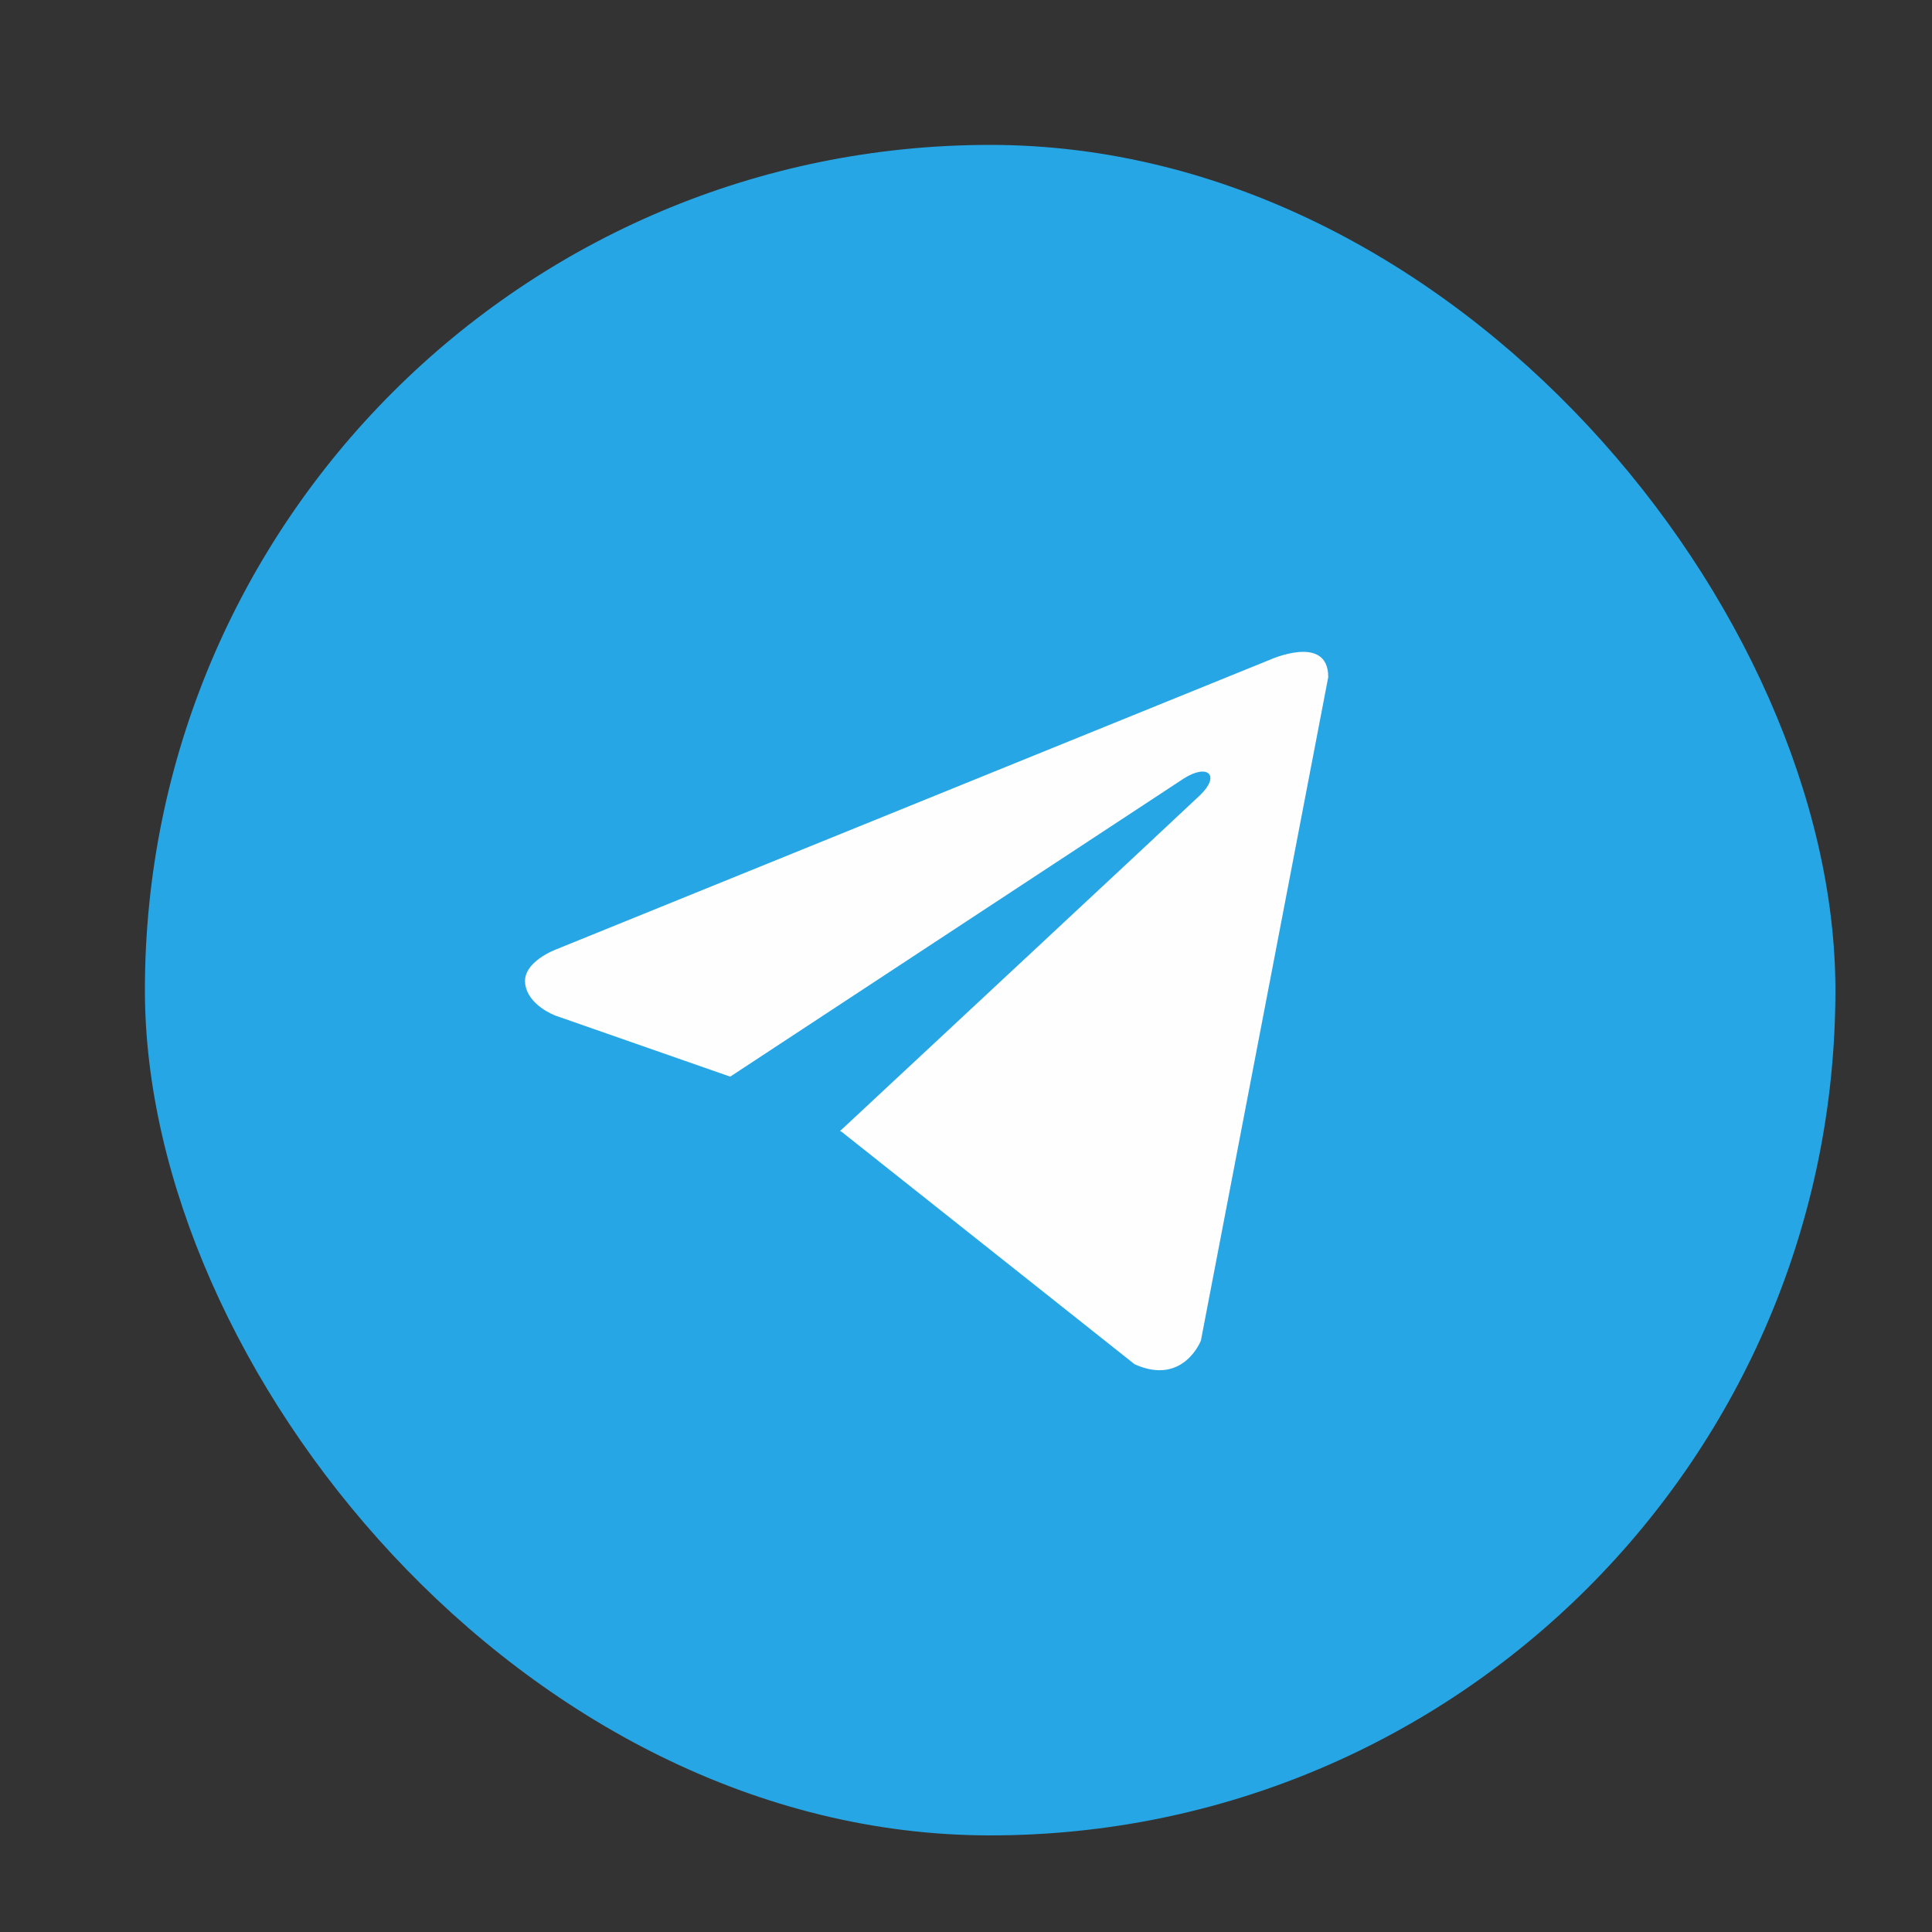 <?xml version="1.0" encoding="UTF-8"?> <svg xmlns="http://www.w3.org/2000/svg" xmlns:xlink="http://www.w3.org/1999/xlink" width="44" height="44" viewBox="0 0 44 44" fill="none"><rect x="0" y="0" width="44" height="44" fill="#333333" stroke="none"/><desc> Created with Pixso. </desc><defs></defs><rect id="Rectangle" x="3.3" y="3.3" rx="19.25" width="38.5" height="38.5" fill="#27A6E5" fill-opacity="1"></rect><path id="Vector" d="M30.25 15.42L27.35 30.53C27.35 30.53 26.95 31.57 25.84 31.07L19.16 25.77L19.13 25.76C20.03 24.92 27.02 18.41 27.33 18.11C27.8 17.66 27.51 17.38 26.96 17.73L16.63 24.52L12.65 23.13C12.65 23.13 12.02 22.9 11.96 22.4C11.9 21.9 12.67 21.62 12.67 21.62L28.91 15.03C28.91 15.03 30.25 14.42 30.25 15.42Z" fill="#FEFEFE" fill-opacity="1" fill-rule="nonzero"></path></svg> 